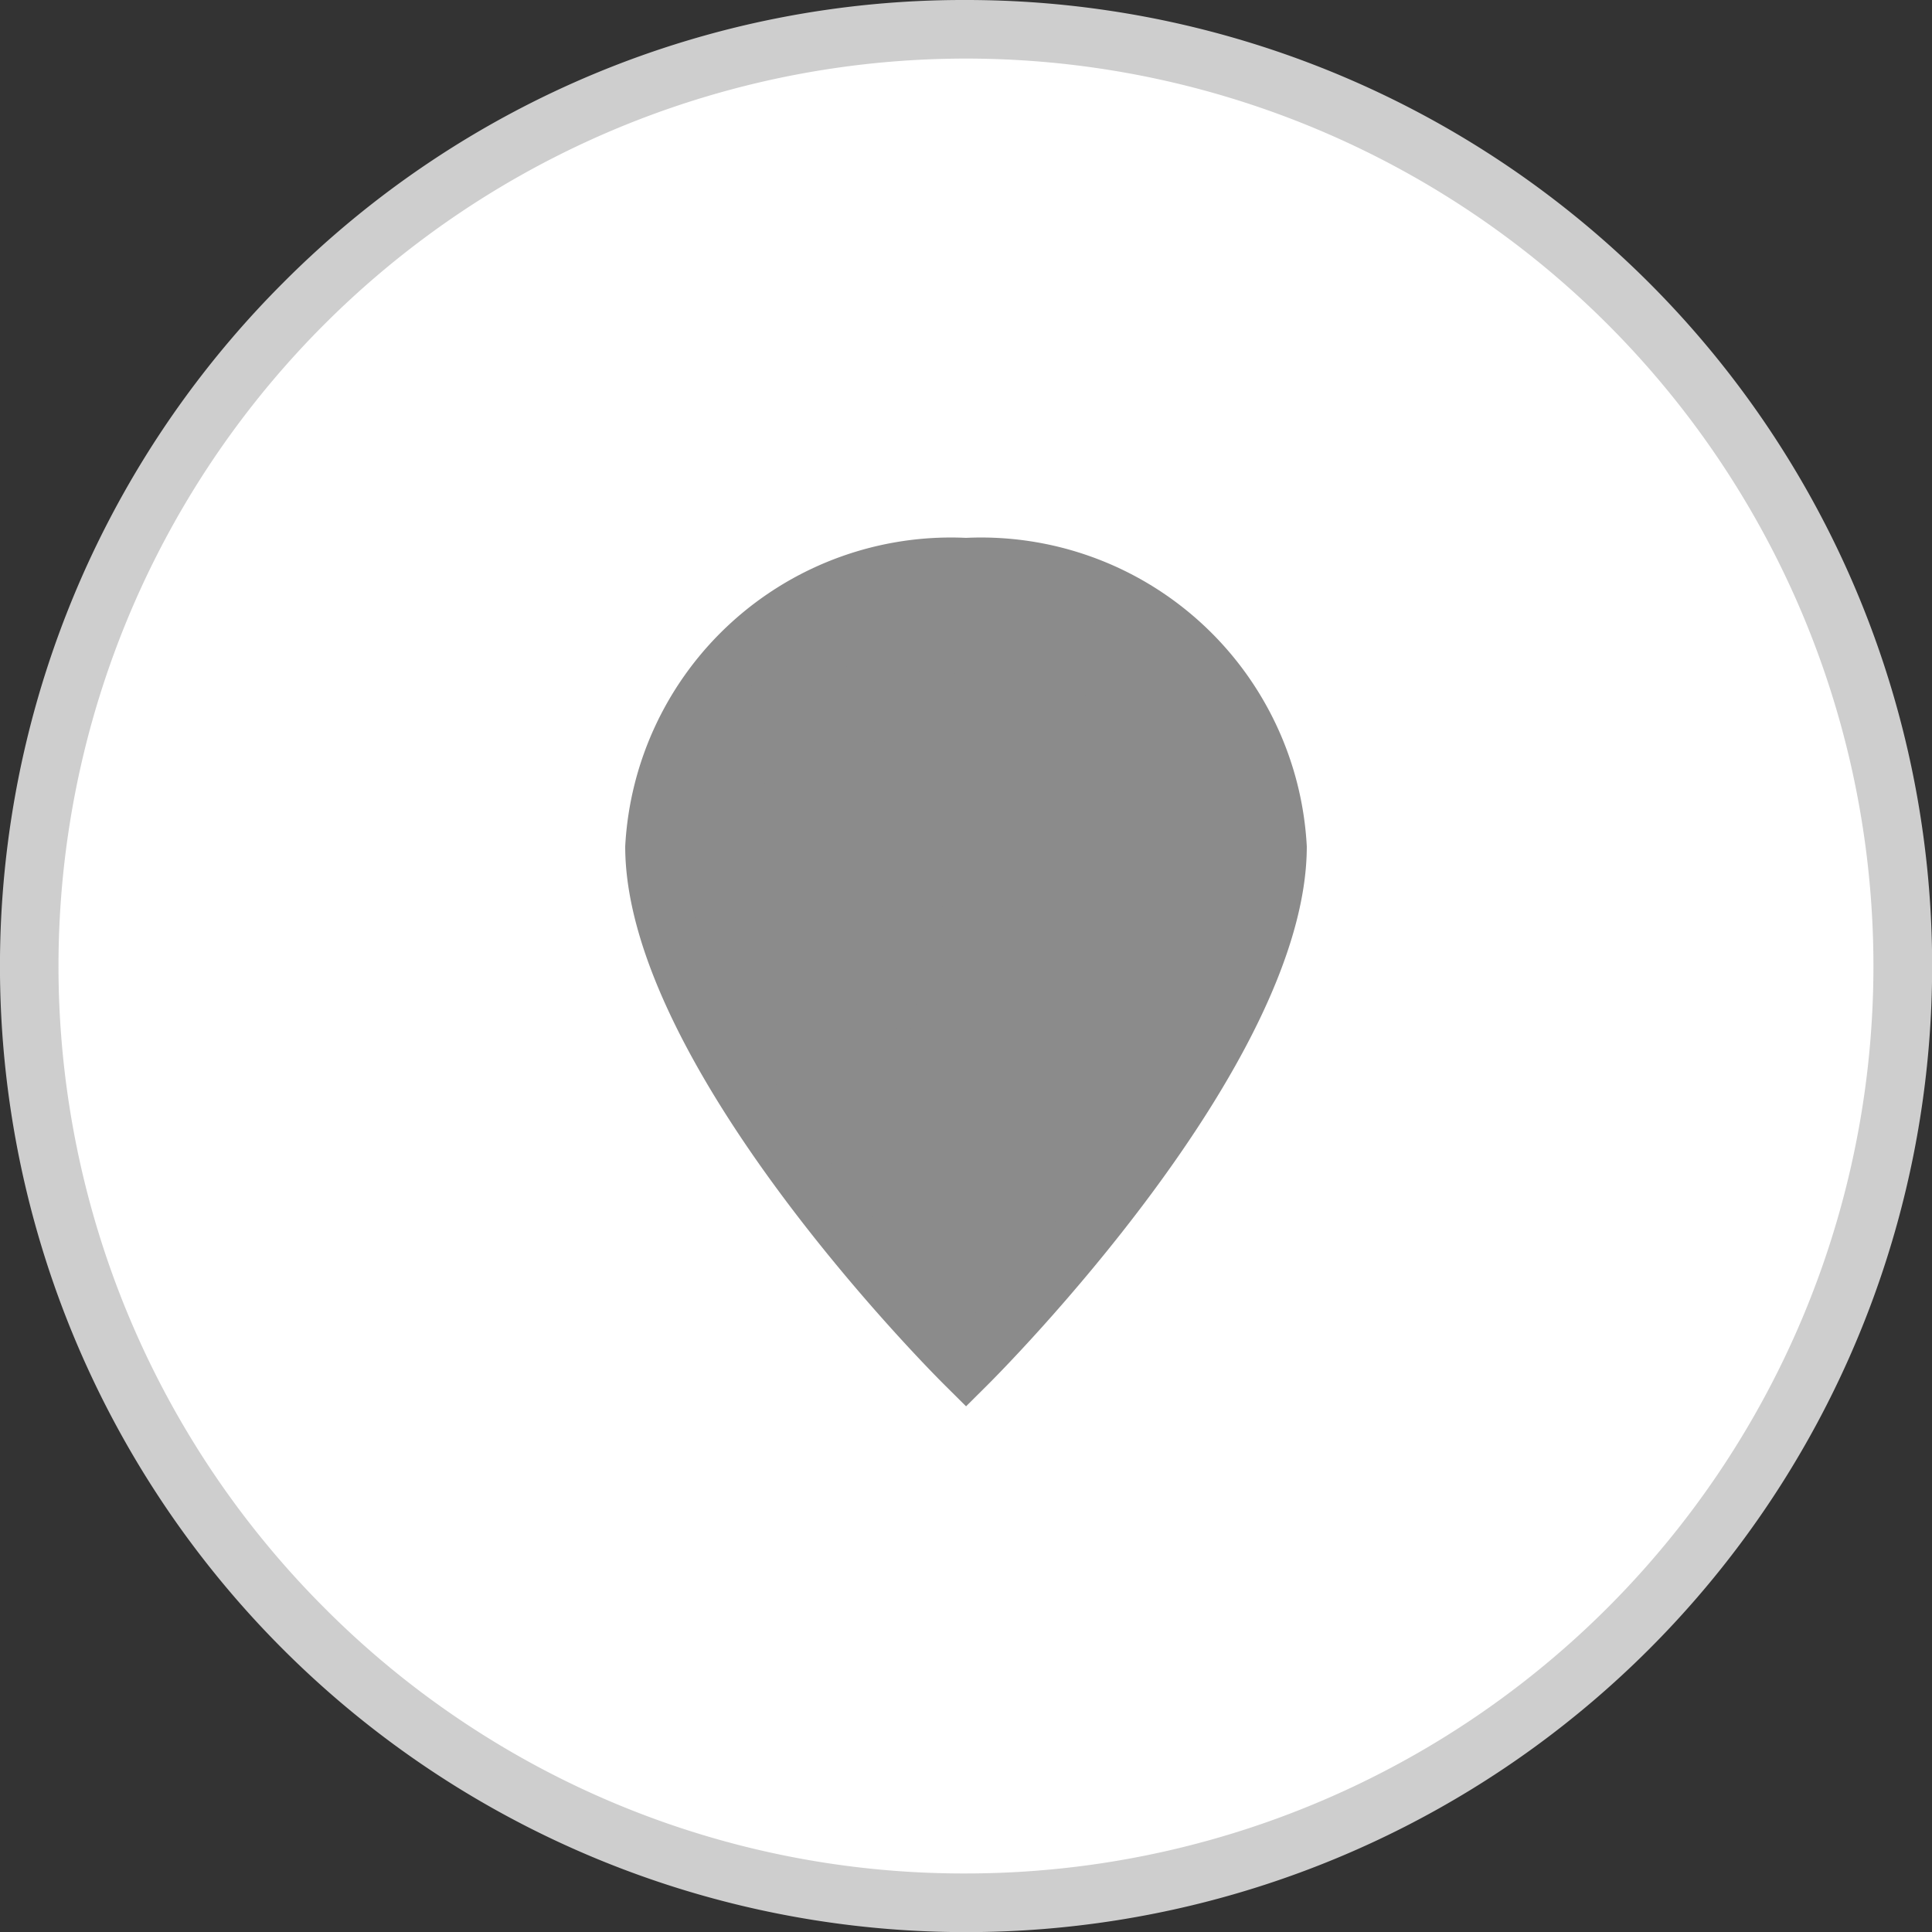 <svg xmlns="http://www.w3.org/2000/svg" width="33" height="33.003" viewBox="0 0 33 33.003"><rect x="0" y="0" width="33" height="33.003" fill="#333333" stroke="none"/><g transform="translate(-943.5 -423.5)"><ellipse cx="16" cy="16.002" rx="16" ry="16.002" transform="translate(944 424)" fill="#fff"/><path d="M16-.5A16.5,16.5,0,0,1,27.667,27.67,16.5,16.5,0,0,1,4.333,4.333,16.391,16.391,0,0,1,16-.5Zm0,32A15.5,15.5,0,0,0,26.96,5.04,15.5,15.5,0,0,0,5.04,26.963,15.4,15.4,0,0,0,16,31.5Z" transform="translate(944 424)" fill="#cecece"/><path d="M12.821,3A5.074,5.074,0,0,0,7.5,7.77c0,3.578,5.321,8.859,5.321,8.859s5.321-5.282,5.321-8.859A5.074,5.074,0,0,0,12.821,3ZM11.635,9.815l1.186-4.561-2.28,3.58,2.546-2.276L9.8,6.414Zm2.7-4.388-2.7-.173,4.315,3.58L13.923,5.8a.313.313,0,0,1,.41,0l.684.613C15.131,6.516,14.447,5.325,14.333,5.427Z" transform="translate(947.179 430.187)" fill="#8b8b8b"/><path d="M12.821,2.5a5.572,5.572,0,0,1,5.821,5.27c0,3.743-5.245,8.993-5.468,9.214l-.352.35-.352-.35C12.245,16.763,7,11.513,7,7.77A5.572,5.572,0,0,1,12.821,2.5Zm0,13.41c1.165-1.234,4.821-5.328,4.821-8.14A4.576,4.576,0,0,0,12.821,3.5,4.576,4.576,0,0,0,8,7.77c0,1.351.883,3.24,2.552,5.461A32.242,32.242,0,0,0,12.82,15.91ZM10.132,4.656l2.38.153h0l1.785.115.054,0c.311,0,.518.237.815.7.365.575.365.7.365.792v.14l-.219.364h-.039l1.094,1.636-.735.663L13.156,7.166l-.412.368L11.8,11.172,10.624,8.995l-.506-.43.148-.233h0L8.943,5.876,11.75,6Z" transform="translate(947.179 430.187)" fill="#8b8b8b"/></g></svg>